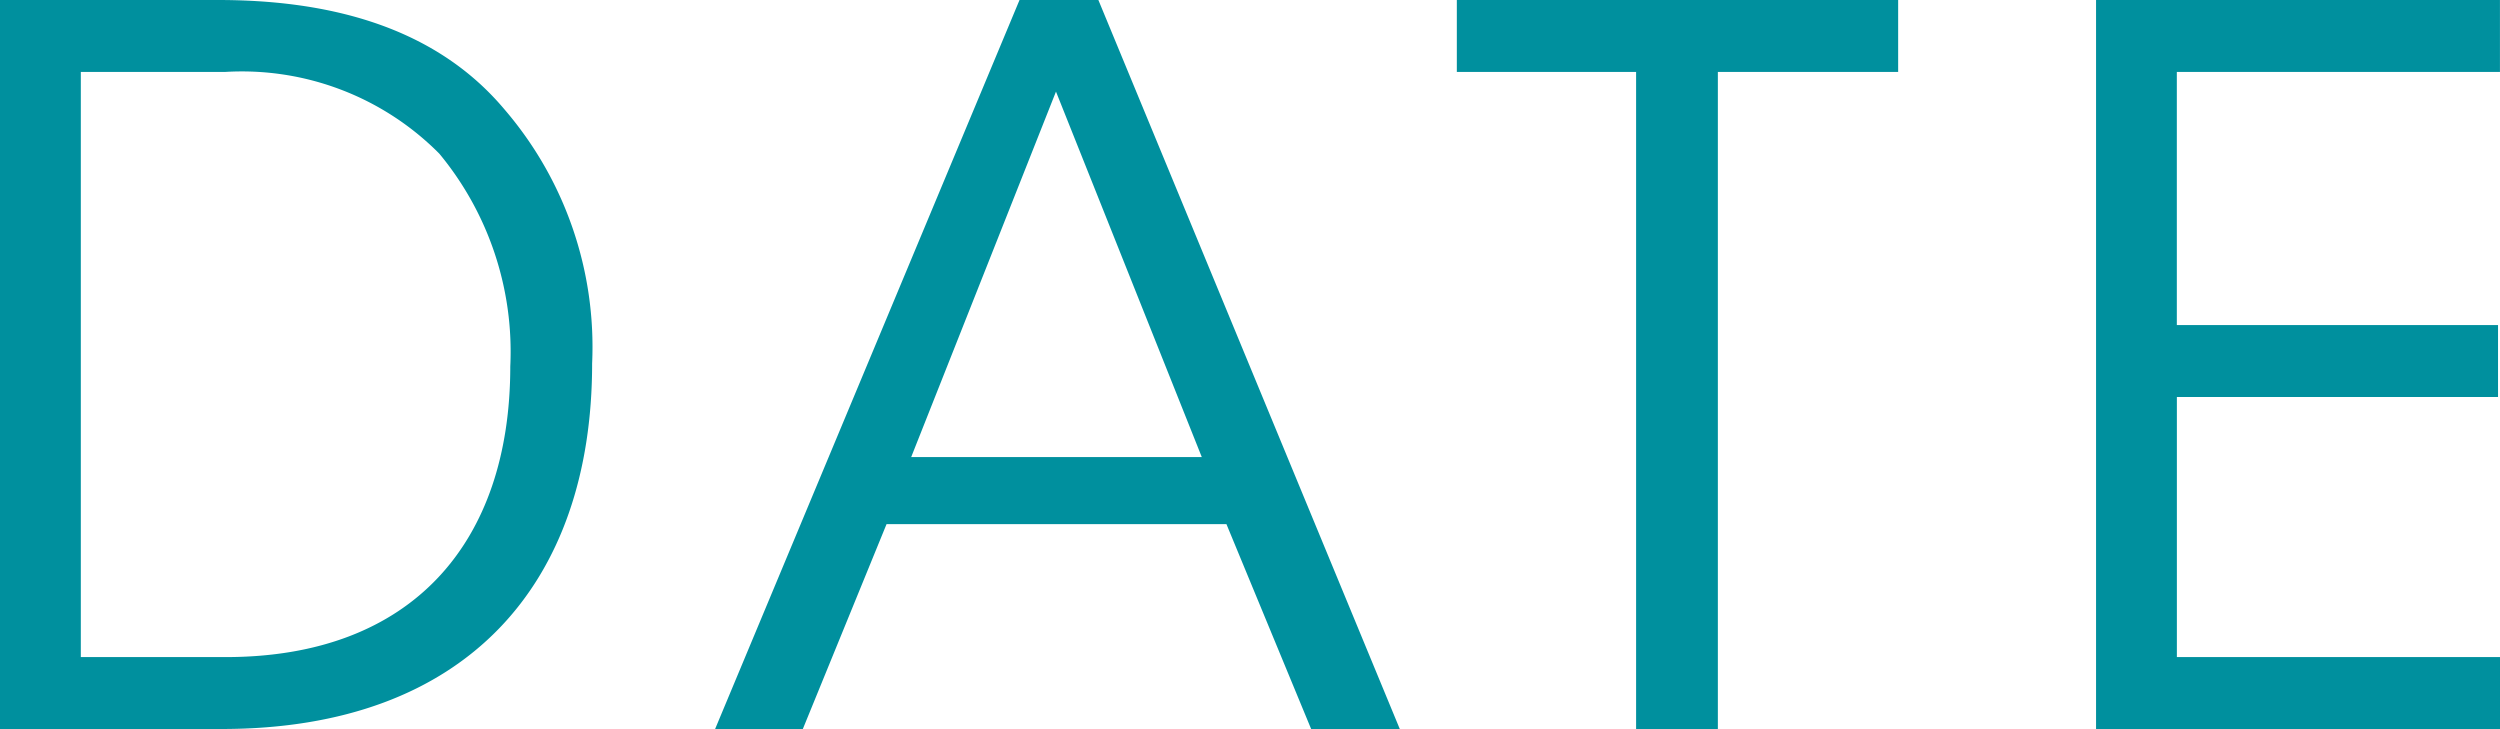 <svg xmlns="http://www.w3.org/2000/svg" viewBox="0 0 55.837 16.282"><title>アセット 3</title><g id="レイヤー_2" data-name="レイヤー 2"><g id="layout"><path d="M0,0H4.863C7.173,0,9.638.506,11.266,2.442a8.137,8.137,0,0,1,1.959,5.677c0,4.907-2.795,8.163-8.273,8.163H0ZM1.805,14.676H5.039c4.181,0,6.358-2.574,6.358-6.491a6.935,6.935,0,0,0-1.584-4.752A6.208,6.208,0,0,0,5.039,1.606H1.805Z" fill="#00909e"/><path d="M17.931,16.282h-1.959L22.771,0h1.761l6.732,16.282H29.284L27.392,11.706H19.801ZM23.585,2.046l-3.234,8.163H26.842Z" fill="#00909e"/><path d="M36.542,1.606H32.538V0h9.857V1.606H38.368V16.282H36.542Z" fill="#00909e"/><path d="M46.815,0h9.021V1.606h-7.217V7.261H55.793V8.867H48.62v5.809h7.217v1.606H46.815Z" fill="#00909e"/></g></g></svg>
